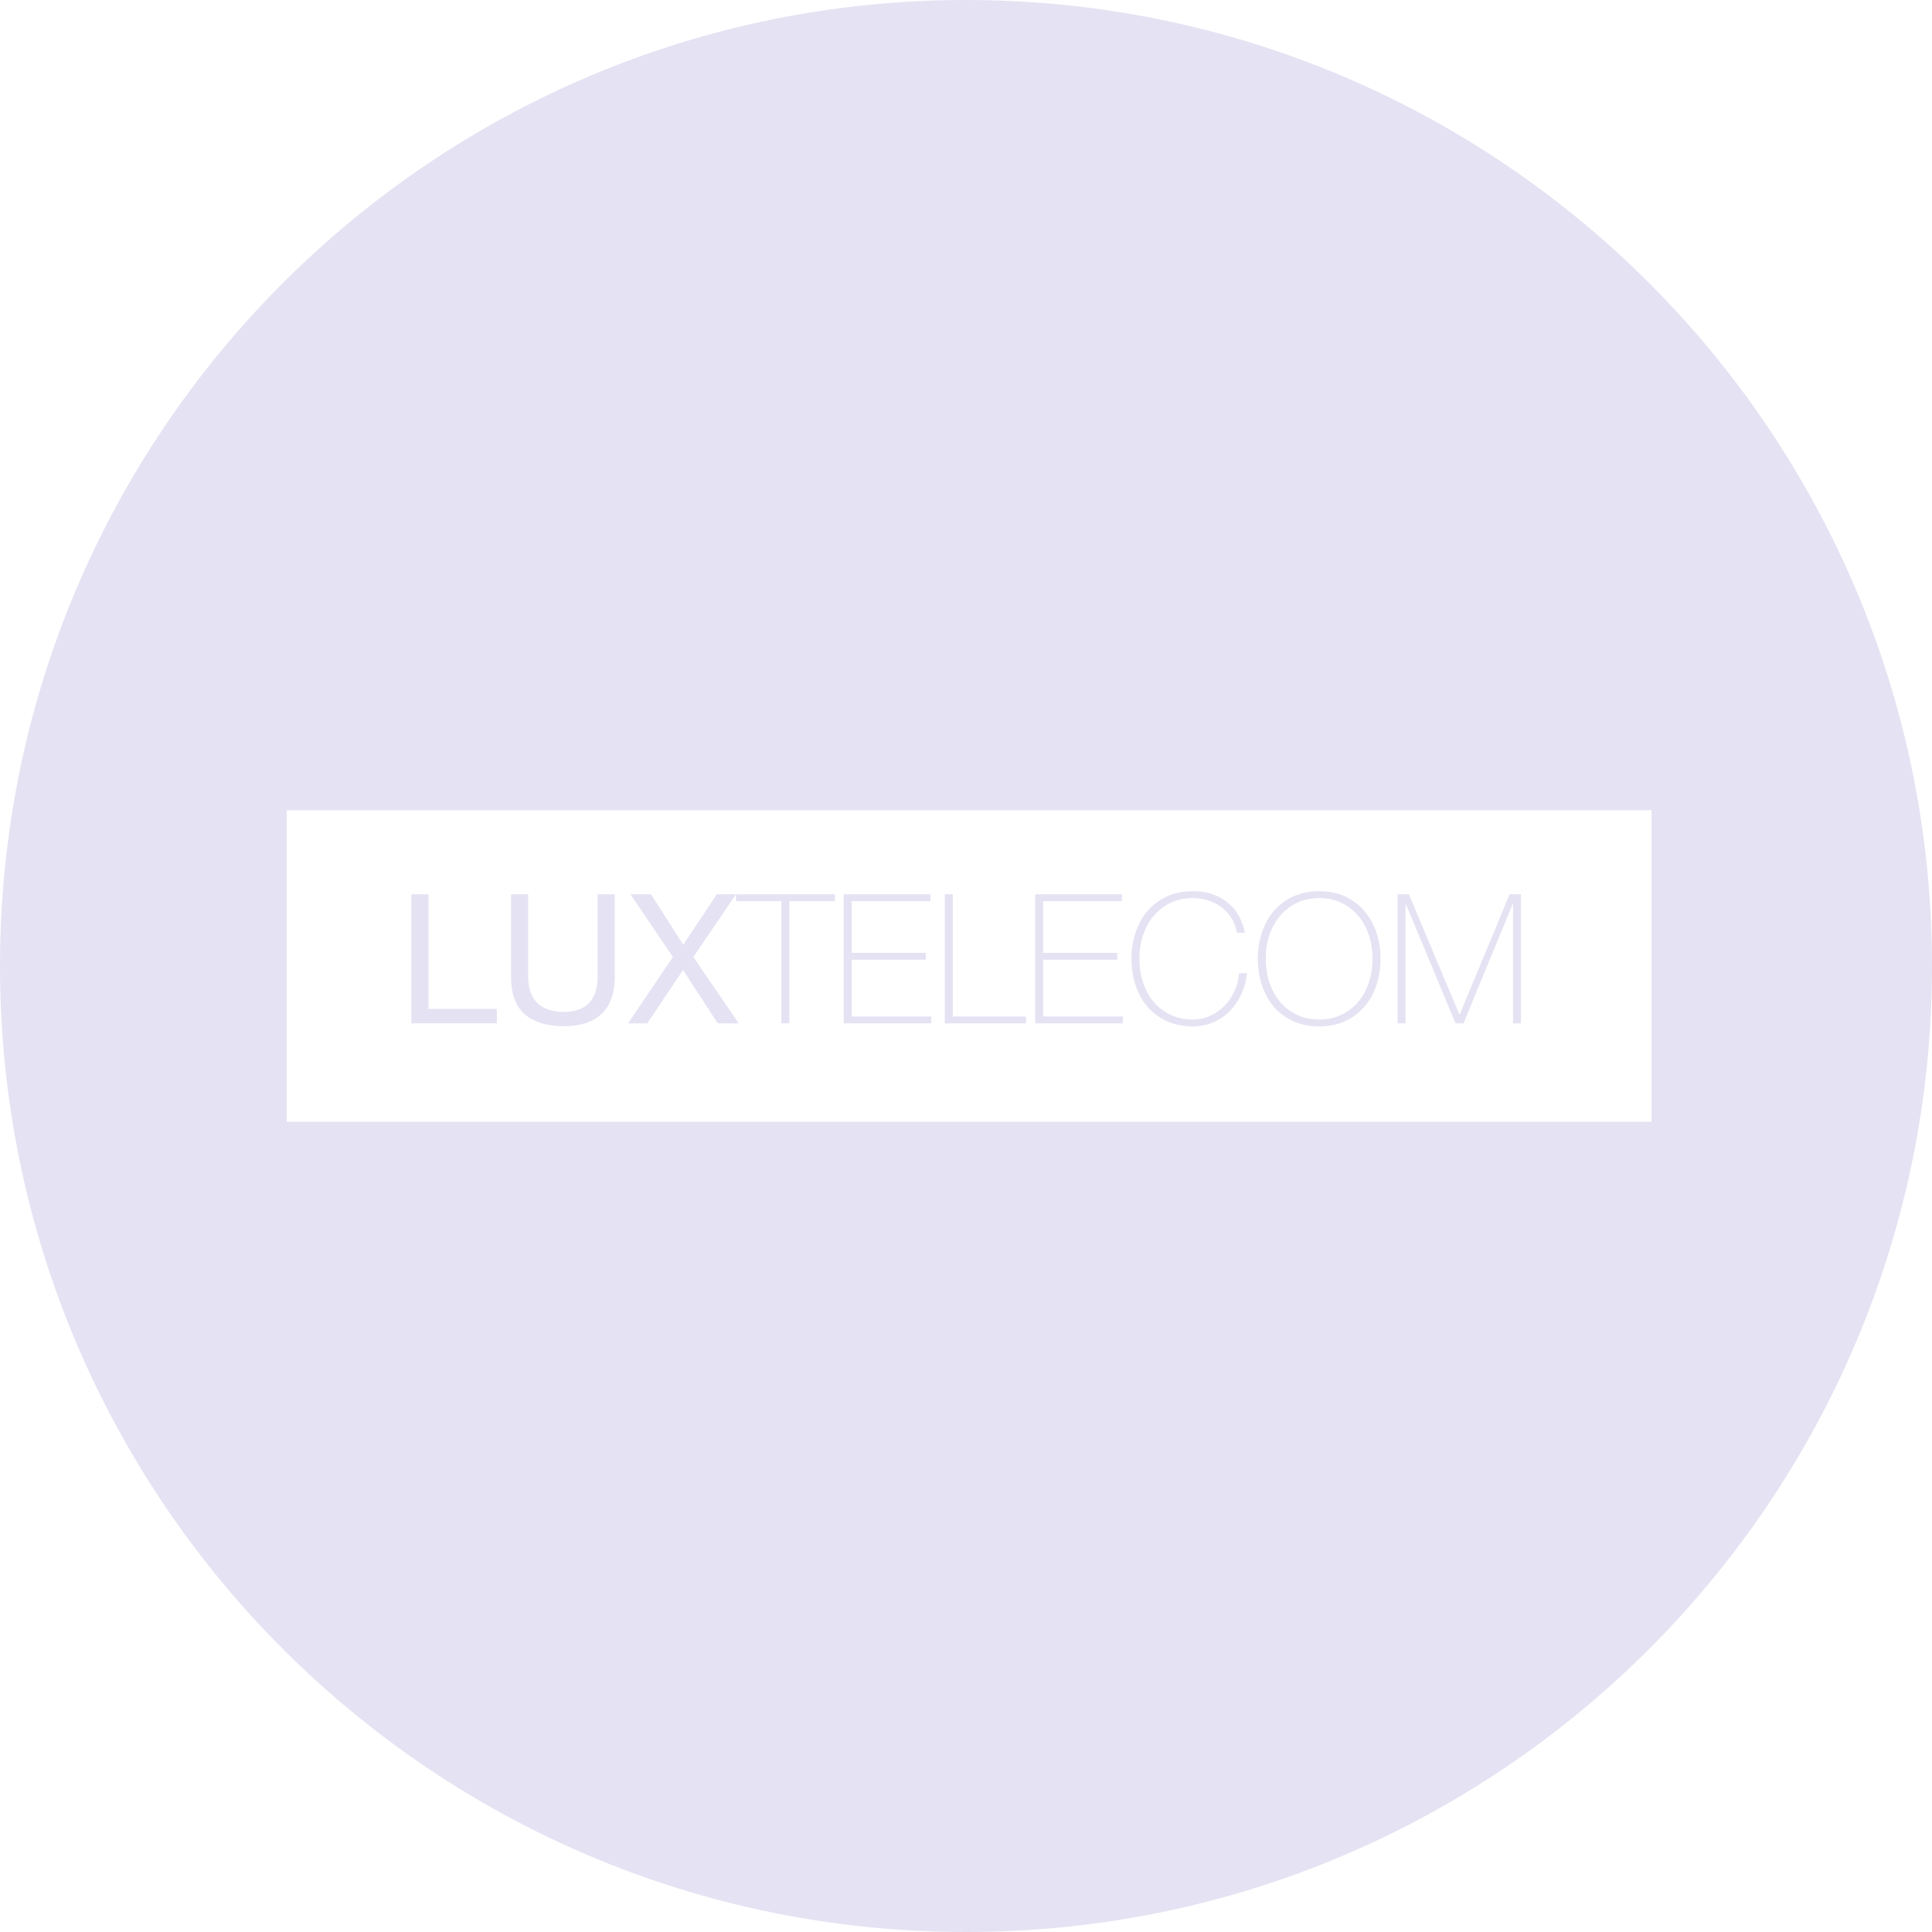 <svg width="310" height="310" viewBox="0 0 310 310" fill="none" xmlns="http://www.w3.org/2000/svg">
<path d="M66 143.493V164.199H79.717V161.879H68.755V143.493H66Z" fill="#E5E2F3"/>
<path d="M98.644 156.717V143.493H95.889V156.717C95.889 158.573 95.425 159.984 94.497 160.951C93.588 161.898 92.254 162.372 90.495 162.372C88.639 162.372 87.218 161.898 86.232 160.951C85.246 159.984 84.753 158.573 84.753 156.717V143.493H81.998V156.717C81.998 159.482 82.743 161.502 84.231 162.778C85.739 164.035 87.827 164.663 90.495 164.663C93.105 164.663 95.116 164.006 96.527 162.691C97.939 161.357 98.644 159.366 98.644 156.717Z" fill="#E5E2F3"/>
<path d="M107.973 153.556L100.781 164.199H103.855L109.597 155.644L115.165 164.199H118.529L111.25 153.556L118.094 143.493H115.02L109.626 151.584L104.464 143.493H101.158L107.973 153.556Z" fill="#E5E2F3"/>
<path d="M118.103 144.595V143.493H133.966V144.595H126.658V164.199H125.382V144.595H118.103Z" fill="#E5E2F3"/>
<path d="M135.374 143.493H149.294V144.595H136.65V152.889H148.54V153.991H136.65V163.097H149.439V164.199H135.374V143.493Z" fill="#E5E2F3"/>
<path d="M151.602 143.493H152.878V163.097H164.623V164.199H151.602V143.493Z" fill="#E5E2F3"/>
<path d="M166.102 143.493H180.022V144.595H167.378V152.889H179.268V153.991H167.378V163.097H180.167V164.199H166.102V143.493Z" fill="#E5E2F3"/>
<path d="M181.547 153.846C181.547 152.338 181.769 150.927 182.214 149.612C182.658 148.278 183.296 147.128 184.128 146.161C184.978 145.175 186.013 144.402 187.231 143.841C188.468 143.28 189.86 143 191.407 143C192.625 143 193.678 143.164 194.568 143.493C195.457 143.802 196.201 144.199 196.801 144.682C197.419 145.146 197.922 145.658 198.309 146.219C198.695 146.78 198.985 147.311 199.179 147.814C199.391 148.297 199.536 148.723 199.614 149.09C199.691 149.438 199.73 149.631 199.73 149.67H198.454C198.318 148.8 198.038 148.027 197.613 147.35C197.187 146.654 196.656 146.064 196.018 145.581C195.38 145.098 194.664 144.73 193.872 144.479C193.098 144.228 192.277 144.102 191.407 144.102C190.053 144.102 188.845 144.363 187.782 144.885C186.718 145.407 185.819 146.113 185.085 147.002C184.35 147.872 183.789 148.897 183.403 150.076C183.016 151.255 182.823 152.512 182.823 153.846C182.823 155.18 183.016 156.437 183.403 157.616C183.789 158.795 184.35 159.83 185.085 160.719C185.819 161.589 186.718 162.285 187.782 162.807C188.845 163.329 190.053 163.59 191.407 163.59C192.412 163.59 193.35 163.387 194.22 162.981C195.109 162.556 195.882 162.005 196.54 161.328C197.197 160.632 197.719 159.839 198.106 158.95C198.512 158.041 198.744 157.104 198.802 156.137H200.078C199.962 157.374 199.652 158.515 199.15 159.559C198.666 160.603 198.038 161.512 197.265 162.285C196.511 163.039 195.631 163.629 194.626 164.054C193.62 164.479 192.547 164.692 191.407 164.692C189.86 164.692 188.468 164.412 187.231 163.851C186.013 163.29 184.978 162.527 184.128 161.56C183.296 160.574 182.658 159.424 182.214 158.109C181.769 156.775 181.547 155.354 181.547 153.846Z" fill="#E5E2F3"/>
<path d="M221.511 153.846C221.511 155.354 221.289 156.775 220.844 158.109C220.4 159.424 219.752 160.574 218.901 161.56C218.07 162.527 217.045 163.29 215.827 163.851C214.609 164.412 213.227 164.692 211.68 164.692C210.134 164.692 208.742 164.412 207.504 163.851C206.286 163.29 205.252 162.527 204.401 161.56C203.57 160.574 202.932 159.424 202.487 158.109C202.043 156.775 201.82 155.354 201.82 153.846C201.82 152.338 202.043 150.927 202.487 149.612C202.932 148.278 203.57 147.128 204.401 146.161C205.252 145.175 206.286 144.402 207.504 143.841C208.742 143.28 210.134 143 211.68 143C213.227 143 214.609 143.28 215.827 143.841C217.045 144.402 218.07 145.175 218.901 146.161C219.752 147.128 220.4 148.278 220.844 149.612C221.289 150.927 221.511 152.338 221.511 153.846ZM203.096 153.846C203.096 155.18 203.29 156.437 203.676 157.616C204.063 158.795 204.624 159.83 205.358 160.719C206.093 161.589 206.992 162.285 208.055 162.807C209.119 163.329 210.327 163.59 211.68 163.59C213.034 163.59 214.232 163.329 215.276 162.807C216.34 162.285 217.239 161.589 217.973 160.719C218.708 159.83 219.269 158.795 219.655 157.616C220.042 156.437 220.235 155.18 220.235 153.846C220.235 152.512 220.042 151.255 219.655 150.076C219.269 148.897 218.708 147.872 217.973 147.002C217.239 146.113 216.34 145.407 215.276 144.885C214.232 144.363 213.034 144.102 211.68 144.102C210.327 144.102 209.119 144.363 208.055 144.885C206.992 145.407 206.093 146.113 205.358 147.002C204.624 147.872 204.063 148.897 203.676 150.076C203.29 151.255 203.096 152.512 203.096 153.846Z" fill="#E5E2F3"/>
<path d="M224.244 143.493H226.071L234.162 162.778H234.22L242.224 143.493H244.051V164.199H242.775V145.059H242.717L234.829 164.199H233.553L225.578 145.059H225.52V164.199H224.244V143.493Z" fill="#E5E2F3"/>
<path fill-rule="evenodd" clip-rule="evenodd" d="M155 310C240.604 310 310 240.604 310 155C310 69.396 240.604 0 155 0C69.396 0 0 69.396 0 155C0 240.604 69.396 310 155 310ZM265 130H45.999V180H265V130Z" fill="#E5E2F3"/>
</svg>
